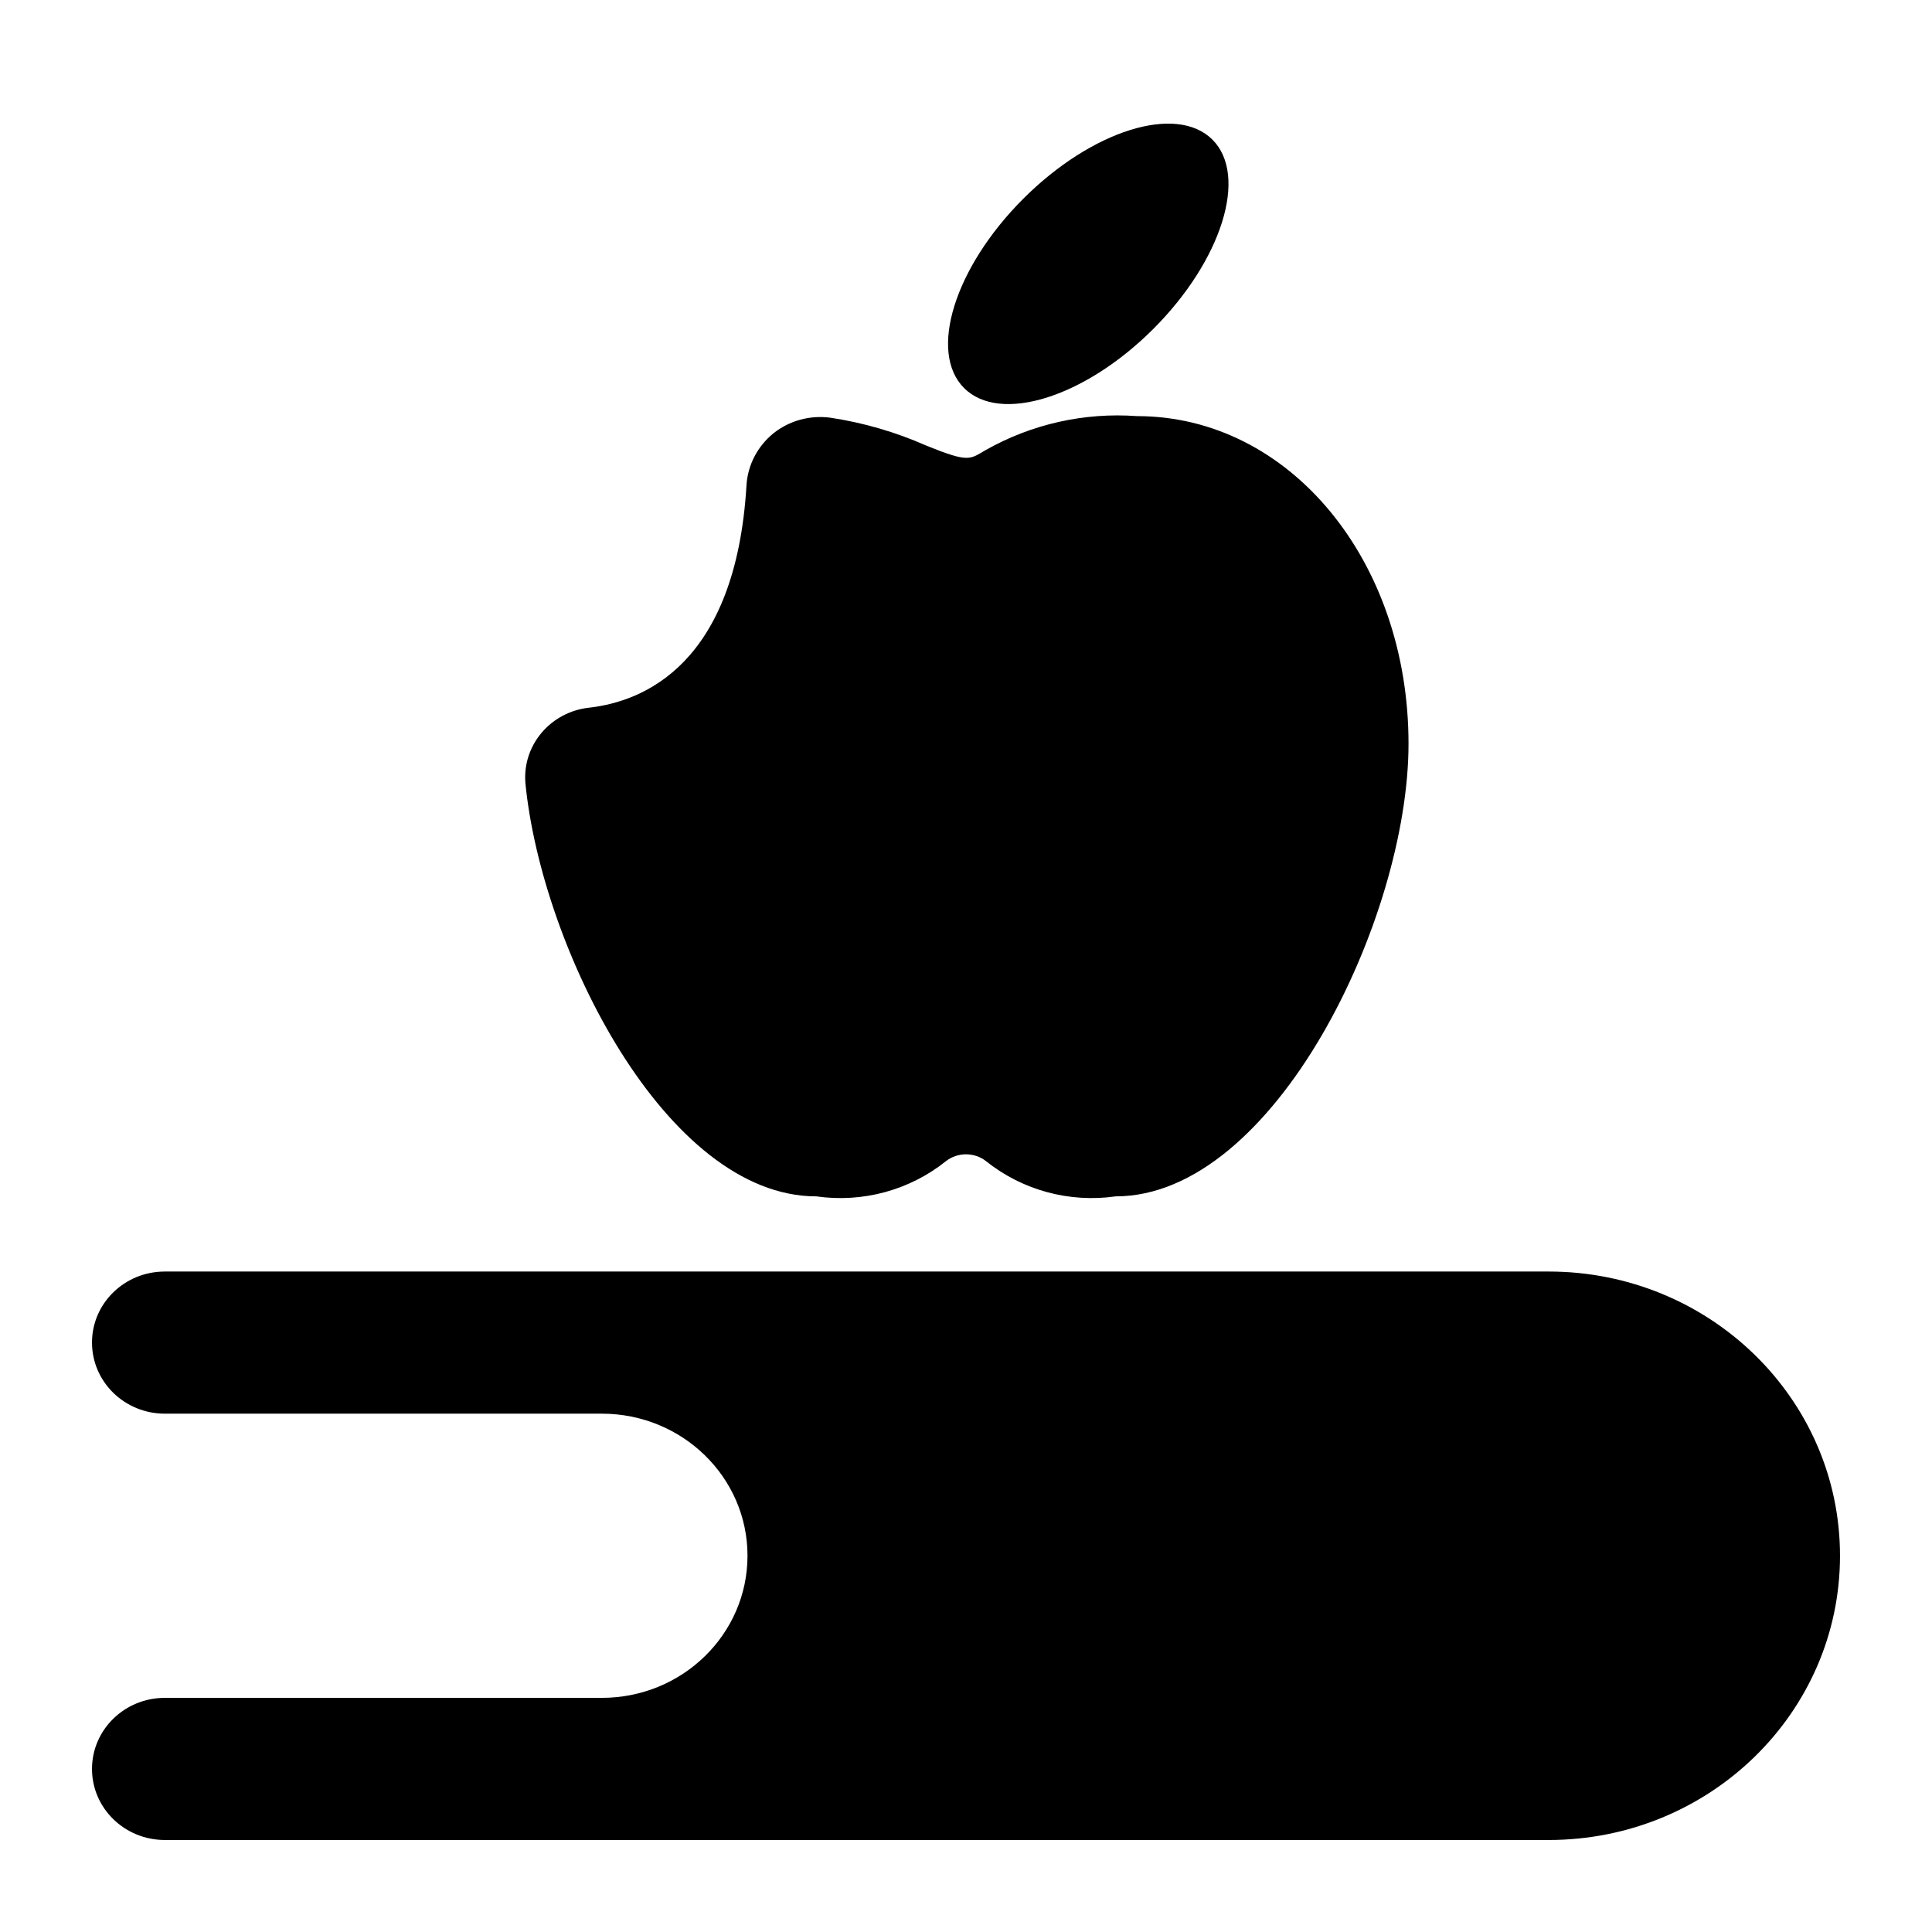 <?xml version="1.0" encoding="UTF-8"?>
<svg width="21px" height="21px" viewBox="0 0 21 21" version="1.1" xmlns="http://www.w3.org/2000/svg" xmlns:xlink="http://www.w3.org/1999/xlink">
    <title>EducatorDiscount_21x21 Copy</title>
    <g id="EducatorDiscount_21x21-Copy" stroke="none" stroke-width="1" fill="none" fill-rule="evenodd">
        <g id="Group" transform="translate(1, 1.001)" fill="#000000" fill-rule="nonzero">
            <g id="school-book-apple" transform="translate(0, -0)">
                <path d="M7.873,12.003 C8.377,12.075 8.888,11.936 9.281,11.621 C9.409,11.521 9.591,11.521 9.719,11.621 C10.112,11.936 10.623,12.075 11.127,12.003 C12.853,12.003 14.31,8.981 14.31,7.083 C14.31,5.087 13.013,3.522 11.359,3.522 C10.786,3.48 10.213,3.609 9.716,3.89 C9.54,3.99 9.54,4.034 9.067,3.842 C8.735,3.695 8.384,3.593 8.024,3.539 C7.803,3.51 7.58,3.571 7.408,3.708 C7.234,3.849 7.127,4.054 7.114,4.274 C6.998,6.221 5.993,6.624 5.405,6.691 C4.984,6.736 4.676,7.1 4.711,7.512 C4.886,9.3 6.237,12.003 7.873,12.003 Z" id="Shape"></path>
                <ellipse id="Oval" transform="translate(10.829, 1.867) rotate(-45) translate(-10.829, -1.867)" cx="10.829" cy="1.867" rx="1.909" ry="1"></ellipse>
                <path d="M15.833,12.82 L0.792,12.82 C0.354,12.82 0,13.165 0,13.592 C0,14.019 0.354,14.365 0.792,14.365 L5.542,14.365 C6.416,14.365 7.125,15.056 7.125,15.909 C7.125,16.763 6.416,17.454 5.542,17.454 L0.792,17.454 C0.354,17.454 0,17.8 0,18.227 C0,18.653 0.354,18.999 0.792,18.999 L15.833,18.999 C17.582,18.999 19,17.616 19,15.909 C19,14.203 17.582,12.82 15.833,12.82 Z" id="Shape"></path>
            </g>
        </g>
    </g>
</svg>